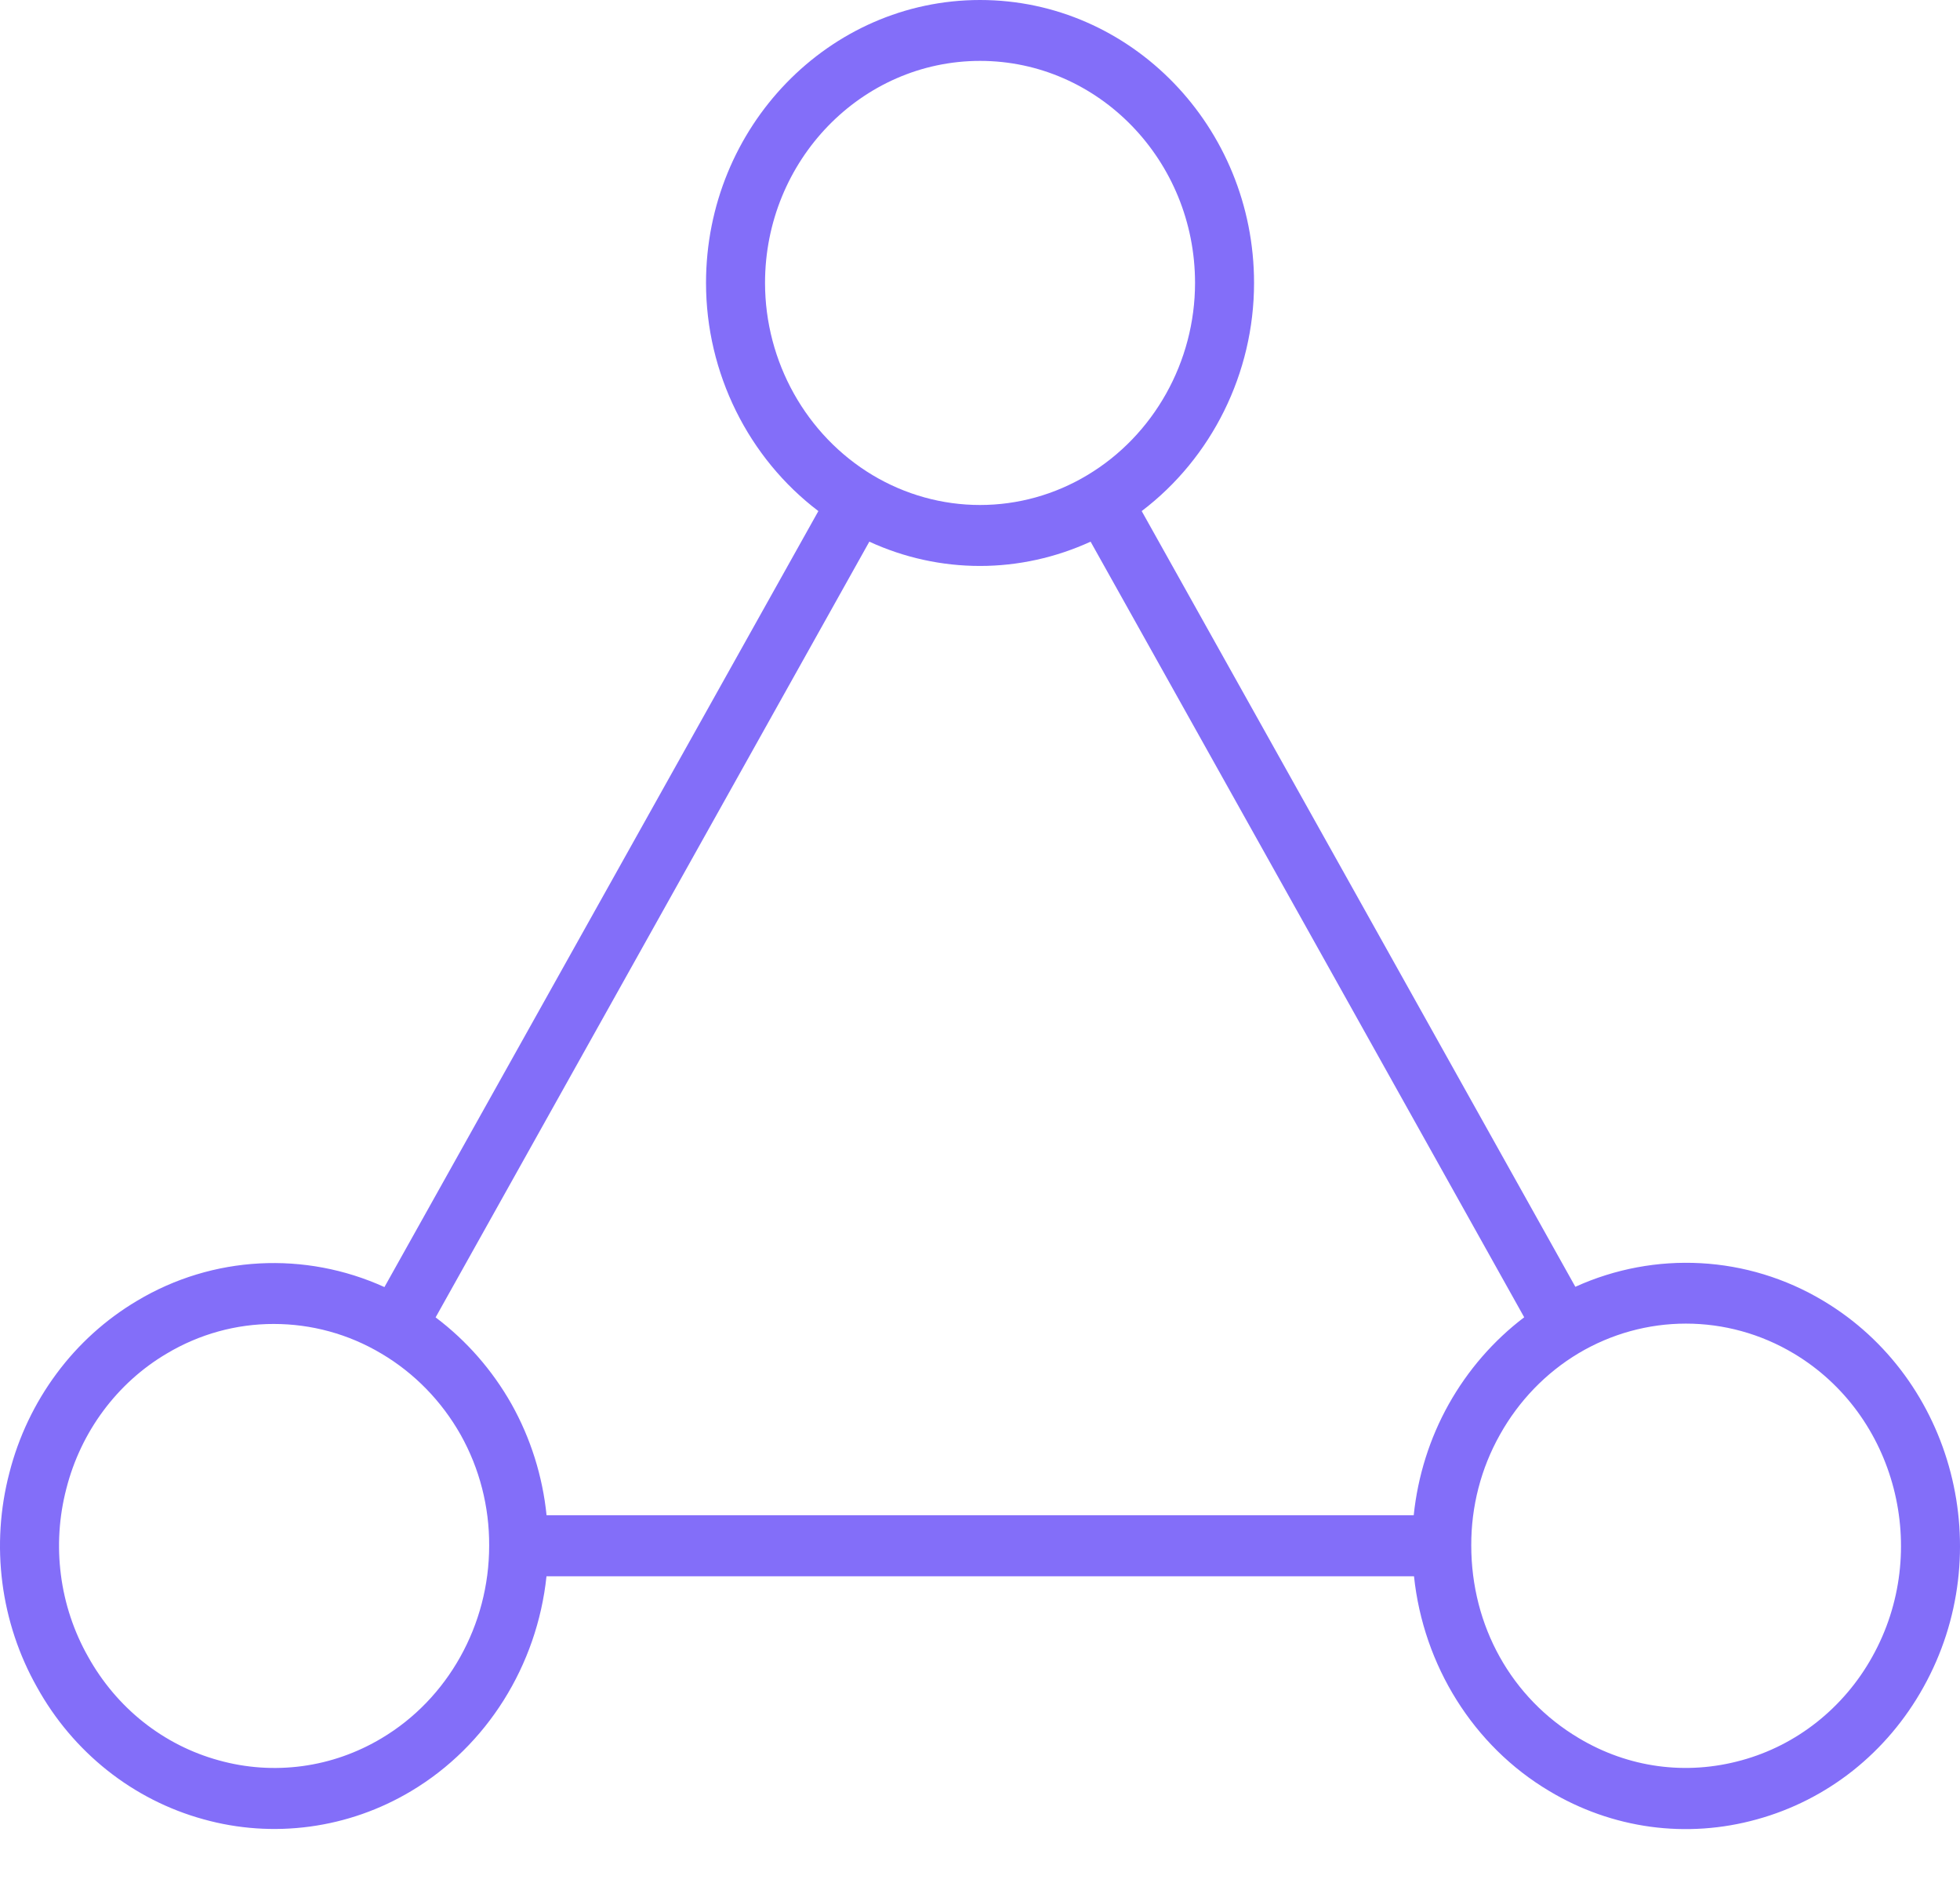 <svg width="28" height="27" viewBox="0 0 28 27" fill="none" xmlns="http://www.w3.org/2000/svg">
<path d="M26.047 18.585C24.963 17.935 23.642 17.869 22.505 18.385L19.41 12.846L16.31 7.302C17.309 6.544 17.915 5.332 17.915 4.043C17.915 1.813 16.159 -0 14.001 -0C11.842 -0 10.086 1.814 10.086 4.043C10.086 5.332 10.693 6.545 11.691 7.302L5.492 18.389C4.359 17.874 3.04 17.938 1.96 18.584C1.513 18.849 1.121 19.202 0.808 19.625C0.495 20.047 0.265 20.529 0.134 21.043C0 21.555 -0.034 22.09 0.034 22.616C0.102 23.141 0.27 23.648 0.529 24.106C0.784 24.567 1.126 24.971 1.534 25.295C1.941 25.618 2.407 25.855 2.904 25.992C3.4 26.131 3.918 26.166 4.428 26.097C4.938 26.028 5.429 25.856 5.874 25.59C6.958 24.943 7.673 23.793 7.807 22.521H20.2C20.334 23.793 21.047 24.944 22.132 25.589C22.576 25.856 23.066 26.029 23.576 26.099C24.085 26.168 24.602 26.132 25.098 25.994C25.596 25.857 26.062 25.621 26.471 25.297C26.879 24.973 27.221 24.568 27.477 24.107C28.555 22.176 27.913 19.699 26.047 18.585ZM21.775 18.82C21.336 19.153 20.969 19.576 20.696 20.063C20.424 20.549 20.254 21.09 20.196 21.649H7.808C7.751 21.089 7.58 20.547 7.307 20.06C7.032 19.574 6.663 19.153 6.223 18.822L12.419 7.739C12.917 7.968 13.455 8.086 14 8.086C14.546 8.086 15.084 7.966 15.58 7.739L18.679 13.281L21.774 18.82L21.775 18.82ZM10.929 4.042C10.929 2.293 12.307 0.87 14.001 0.87C15.694 0.87 17.072 2.293 17.072 4.042C17.072 5.168 16.483 6.22 15.534 6.788C15.068 7.068 14.539 7.215 14 7.215C13.461 7.215 12.93 7.067 12.465 6.788C11.518 6.22 10.929 5.169 10.929 4.042ZM5.453 24.834C5.104 25.043 4.719 25.179 4.319 25.233C3.919 25.287 3.512 25.259 3.123 25.15C2.733 25.043 2.367 24.857 2.047 24.603C1.727 24.349 1.459 24.031 1.258 23.669C1.055 23.31 0.923 22.913 0.87 22.501C0.817 22.089 0.843 21.67 0.948 21.268C1.051 20.864 1.231 20.486 1.477 20.155C1.724 19.823 2.031 19.546 2.382 19.339C2.847 19.061 3.375 18.915 3.912 18.916C4.444 18.916 4.976 19.057 5.451 19.341C5.919 19.618 6.308 20.017 6.58 20.498C6.85 20.979 6.991 21.526 6.988 22.082V22.085C6.988 23.216 6.4 24.27 5.453 24.834ZM26.747 23.67C26.546 24.032 26.277 24.349 25.957 24.603C25.637 24.857 25.271 25.043 24.88 25.15C24.088 25.369 23.262 25.257 22.554 24.833C21.592 24.261 21.018 23.232 21.018 22.08C21.016 21.524 21.157 20.978 21.428 20.497C21.697 20.015 22.084 19.614 22.55 19.335C23.017 19.057 23.546 18.911 24.085 18.911C24.618 18.911 25.151 19.054 25.627 19.339C27.089 20.213 27.592 22.157 26.747 23.67Z" fill="#836EF9"/>
</svg>
